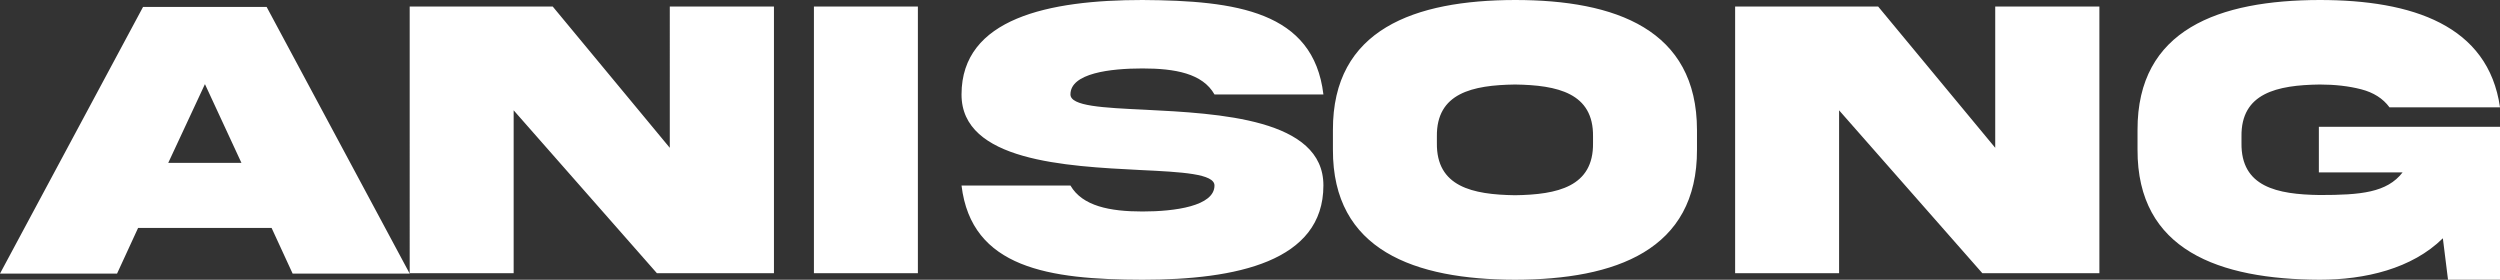 <svg xmlns="http://www.w3.org/2000/svg" id="_レイヤー_2" viewBox="0 0 1400 156.655"><rect x="0" y="0" width="1400" height="156.655" fill="#333333" stroke="none"/><defs><style>.cls-1{fill:#fff}</style></defs><g id="_レイヤー_1-2"><path d="M80.105 3.889h69.217l80.105 149.322h-65.551L152.1 127.657H77.327l-11.776 25.554H0L80.105 3.889Zm14.11 87.326h40.997l-20.443-44.107-20.554 44.107ZM375.082 3.666h58.329v149.322H367.86l-80.216-91.215v91.215h-58.218V3.666h80.105l65.551 79.105V3.666ZM514.015 3.666v149.322h-58.218V3.666h58.218ZM641.002 61.439c41.664 2.112 100.215 5 100.105 42.442 0 42.663-48.886 52.773-101.327 52.773-52.329-.11-95.77-6.444-101.325-52.773h60.995c6.666 11.555 22.109 14.555 40.33 14.555 18.11 0 40.33-2.999 40.33-14.555 0-6.555-18.11-7.554-41.552-8.666-41.663-2.111-100.215-5-100.103-42.33C538.455 10.222 587.34 0 639.78 0c52.33.333 95.771 6.222 101.327 52.885h-60.996c-6.666-11.777-22.109-14.555-40.33-14.555-18.11 0-40.33 2.667-40.33 14.555 0 6.555 18.11 7.444 41.552 8.555ZM950.311 72.883v10.888c.222 56.441-45.774 72.773-101.882 72.883-56.218-.11-102.214-16.442-101.992-72.883V72.883C746.215 16.332 792.211.111 848.429 0c56.218 0 101.882 16.443 101.882 72.883Zm-58.218 3.556c.333-24.331-19.887-28.776-43.664-29.109-23.887.333-44.107 4.778-43.774 29.109v3.666c-.333 24.443 19.887 28.887 43.774 29.221 23.777-.333 43.997-4.778 43.664-29.221v-3.666ZM1117.326 3.666h58.33v149.322h-65.551l-80.217-91.215v91.215h-58.217V3.666h80.104l65.551 79.105V3.666ZM1298.563 70.995H1400v85.659h-29.108l-2.89-23.219c-17.331 17.109-43.662 23.219-68.994 23.219-56.218-.222-102.214-16.442-101.992-72.883V72.883C1196.794 16.332 1242.79.111 1299.008 0c51.774 0 94.438 14.111 100.992 60.107h-61.884c-3.665-5-8.999-8.333-15.887-10.11-6.889-1.779-14.666-2.667-23.221-2.667-23.887.333-44.109 4.778-43.775 29.109v3.666c-.333 24.554 19.888 28.776 43.775 29.109 22.999 0 37.664-1.334 46.44-12.666h-46.885V70.995Z" class="cls-1"/></g></svg>
